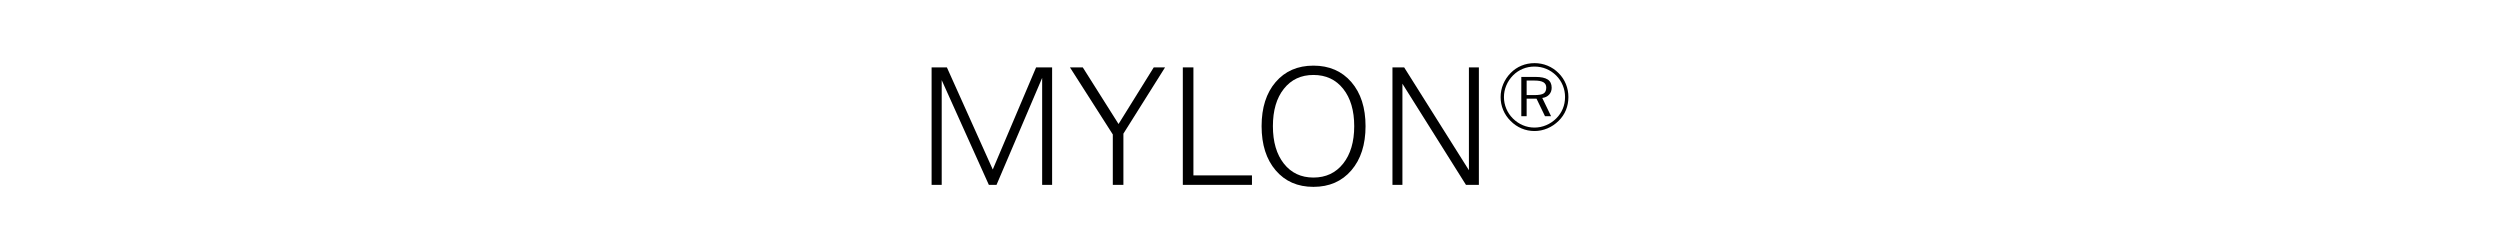 <?xml version="1.0" encoding="UTF-8"?><svg id="Ebene_1" xmlns="http://www.w3.org/2000/svg" viewBox="0 0 1800 180"><path d="m670.75,133.11V48.52h11.01l33.03,73.52,31.2-73.52h11.53v84.59h-7.17V56.09l-32.86,77.02h-5.51l-33.95-75.41v75.41h-7.28Z"/><path d="m801.22,133.11v-36.3l-30.85-48.29h9.23l25.75,40.77,25.35-40.77h8.14l-29.99,47.71v36.88h-7.63Z"/><path d="m851.63,133.11V48.52h7.63v77.76h42.15v6.82h-49.78Z"/><path d="m908.35,90.85c0-13.34,3.38-23.94,10.15-31.8,6.77-7.86,15.83-11.79,27.18-11.79s20.49,3.95,27.3,11.84c6.81,7.89,10.21,18.48,10.21,31.74s-3.4,23.87-10.21,31.8c-6.81,7.93-15.9,11.9-27.3,11.9s-20.42-3.96-27.18-11.87-10.15-18.52-10.15-31.83Zm8.14,0c0,11.32,2.64,20.31,7.91,26.98,5.28,6.67,12.37,10.01,21.28,10.01s16.08-3.35,21.39-10.04c5.31-6.69,7.97-15.68,7.97-26.95s-2.65-20.24-7.94-26.9-12.44-9.98-21.42-9.98-16,3.32-21.28,9.95-7.91,15.61-7.91,26.93Z"/><path d="m1002.57,133.11V48.52h8.43l46.62,74.04V48.52h7.17v84.59h-9.29l-45.76-72.83v72.83h-7.17Z"/><path d="m1104.81,45.45c3.32,0,6.47.61,9.44,1.84,2.98,1.23,5.62,3.01,7.94,5.35,2.29,2.27,4.04,4.89,5.25,7.86s1.81,6.1,1.81,9.4-.6,6.46-1.79,9.36c-1.19,2.91-2.94,5.49-5.26,7.76-2.39,2.36-5.08,4.18-8.08,5.43-3,1.26-6.1,1.89-9.31,1.89s-6.32-.62-9.26-1.85c-2.94-1.24-5.59-3.04-7.92-5.4-2.34-2.32-4.12-4.95-5.35-7.89-1.22-2.93-1.84-6.04-1.84-9.29s.62-6.34,1.87-9.33c1.25-2.98,3.04-5.67,5.39-8.06,2.25-2.29,4.84-4.04,7.76-5.25,2.92-1.2,6.04-1.81,9.36-1.81Zm22.03,24.46c0-2.96-.54-5.76-1.64-8.43-1.09-2.66-2.66-5.02-4.71-7.08-2.12-2.11-4.52-3.72-7.19-4.82-2.68-1.11-5.51-1.65-8.49-1.65s-5.77.54-8.41,1.63c-2.64,1.09-4.97,2.66-7.01,4.7-2.12,2.16-3.74,4.58-4.86,7.27-1.13,2.69-1.69,5.48-1.69,8.37s.56,5.66,1.67,8.32c1.11,2.67,2.72,5.04,4.81,7.13,2.1,2.08,4.48,3.69,7.14,4.82,2.66,1.12,5.44,1.68,8.34,1.68s5.7-.56,8.41-1.7c2.71-1.13,5.13-2.75,7.27-4.87,2.07-2.05,3.65-4.38,4.73-7,1.08-2.61,1.62-5.41,1.62-8.38Zm-21.3-14.53c4.01,0,6.96.63,8.84,1.88,1.88,1.26,2.82,3.23,2.82,5.91,0,1.98-.62,3.64-1.85,4.98s-2.88,2.13-4.93,2.37l6.35,13.14h-4.38l-6.09-12.61h-7.12v12.61h-3.84v-28.28h10.2Zm-.74,2.61h-5.62v10.47h5.62c3.23,0,5.45-.4,6.67-1.2,1.21-.8,1.83-2.21,1.83-4.22,0-1.74-.69-3.02-2.06-3.83-1.37-.81-3.51-1.21-6.43-1.21Z"/></svg>
